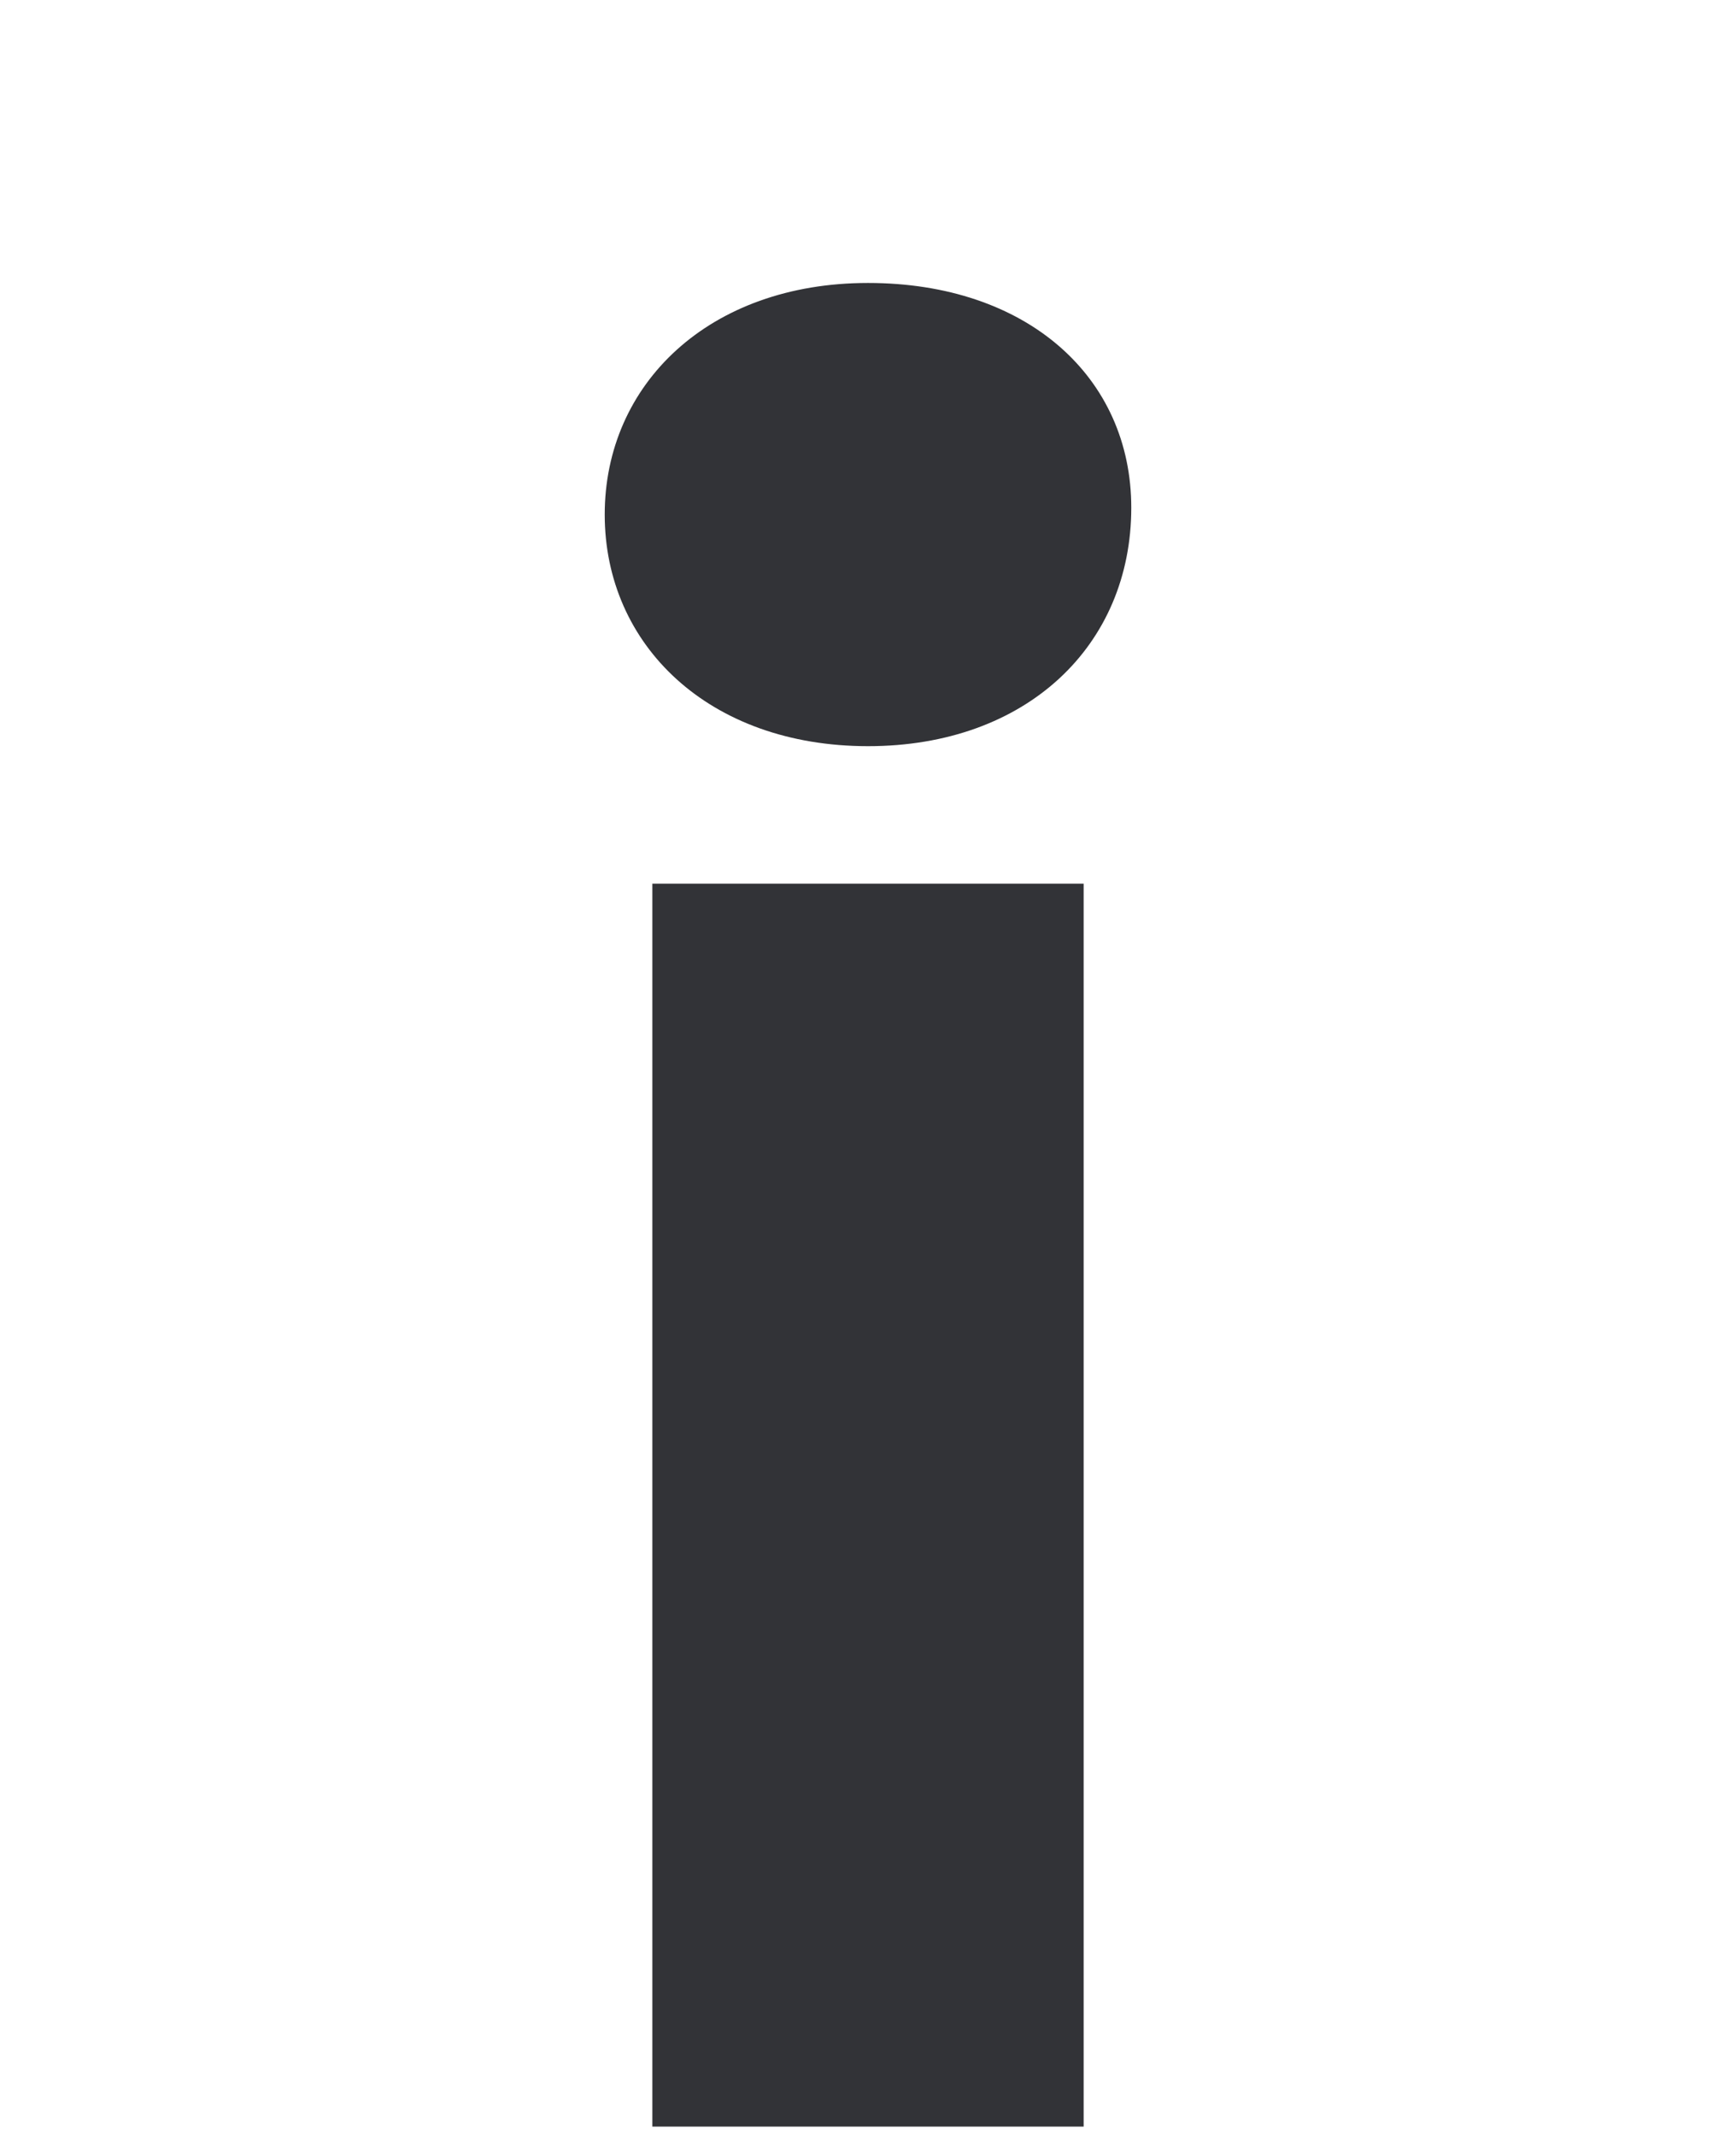 <?xml version="1.0" encoding="utf-8"?>
<!-- Generator: Adobe Illustrator 26.0.0, SVG Export Plug-In . SVG Version: 6.00 Build 0)  -->
<svg version="1.1" id="Layer_1" xmlns="http://www.w3.org/2000/svg" xmlns:xlink="http://www.w3.org/1999/xlink" x="0px" y="0px"
	 viewBox="0 0 187 230" style="enable-background:new 0 0 187 230;" xml:space="preserve">
<style type="text/css">
	.st0{fill:#323337;}
</style>
<g>
	<path class="st0" d="M65.14,55.41c0-14.07,11.25-24.94,28.36-24.94c17.12,0,28.36,10.12,28.36,24.2
		c0,14.82-11.25,25.68-28.36,25.68C76.38,80.35,65.14,69.48,65.14,55.41z M70.27,95.16h46.46V229H70.27V95.16z"/>
</g>
</svg>
